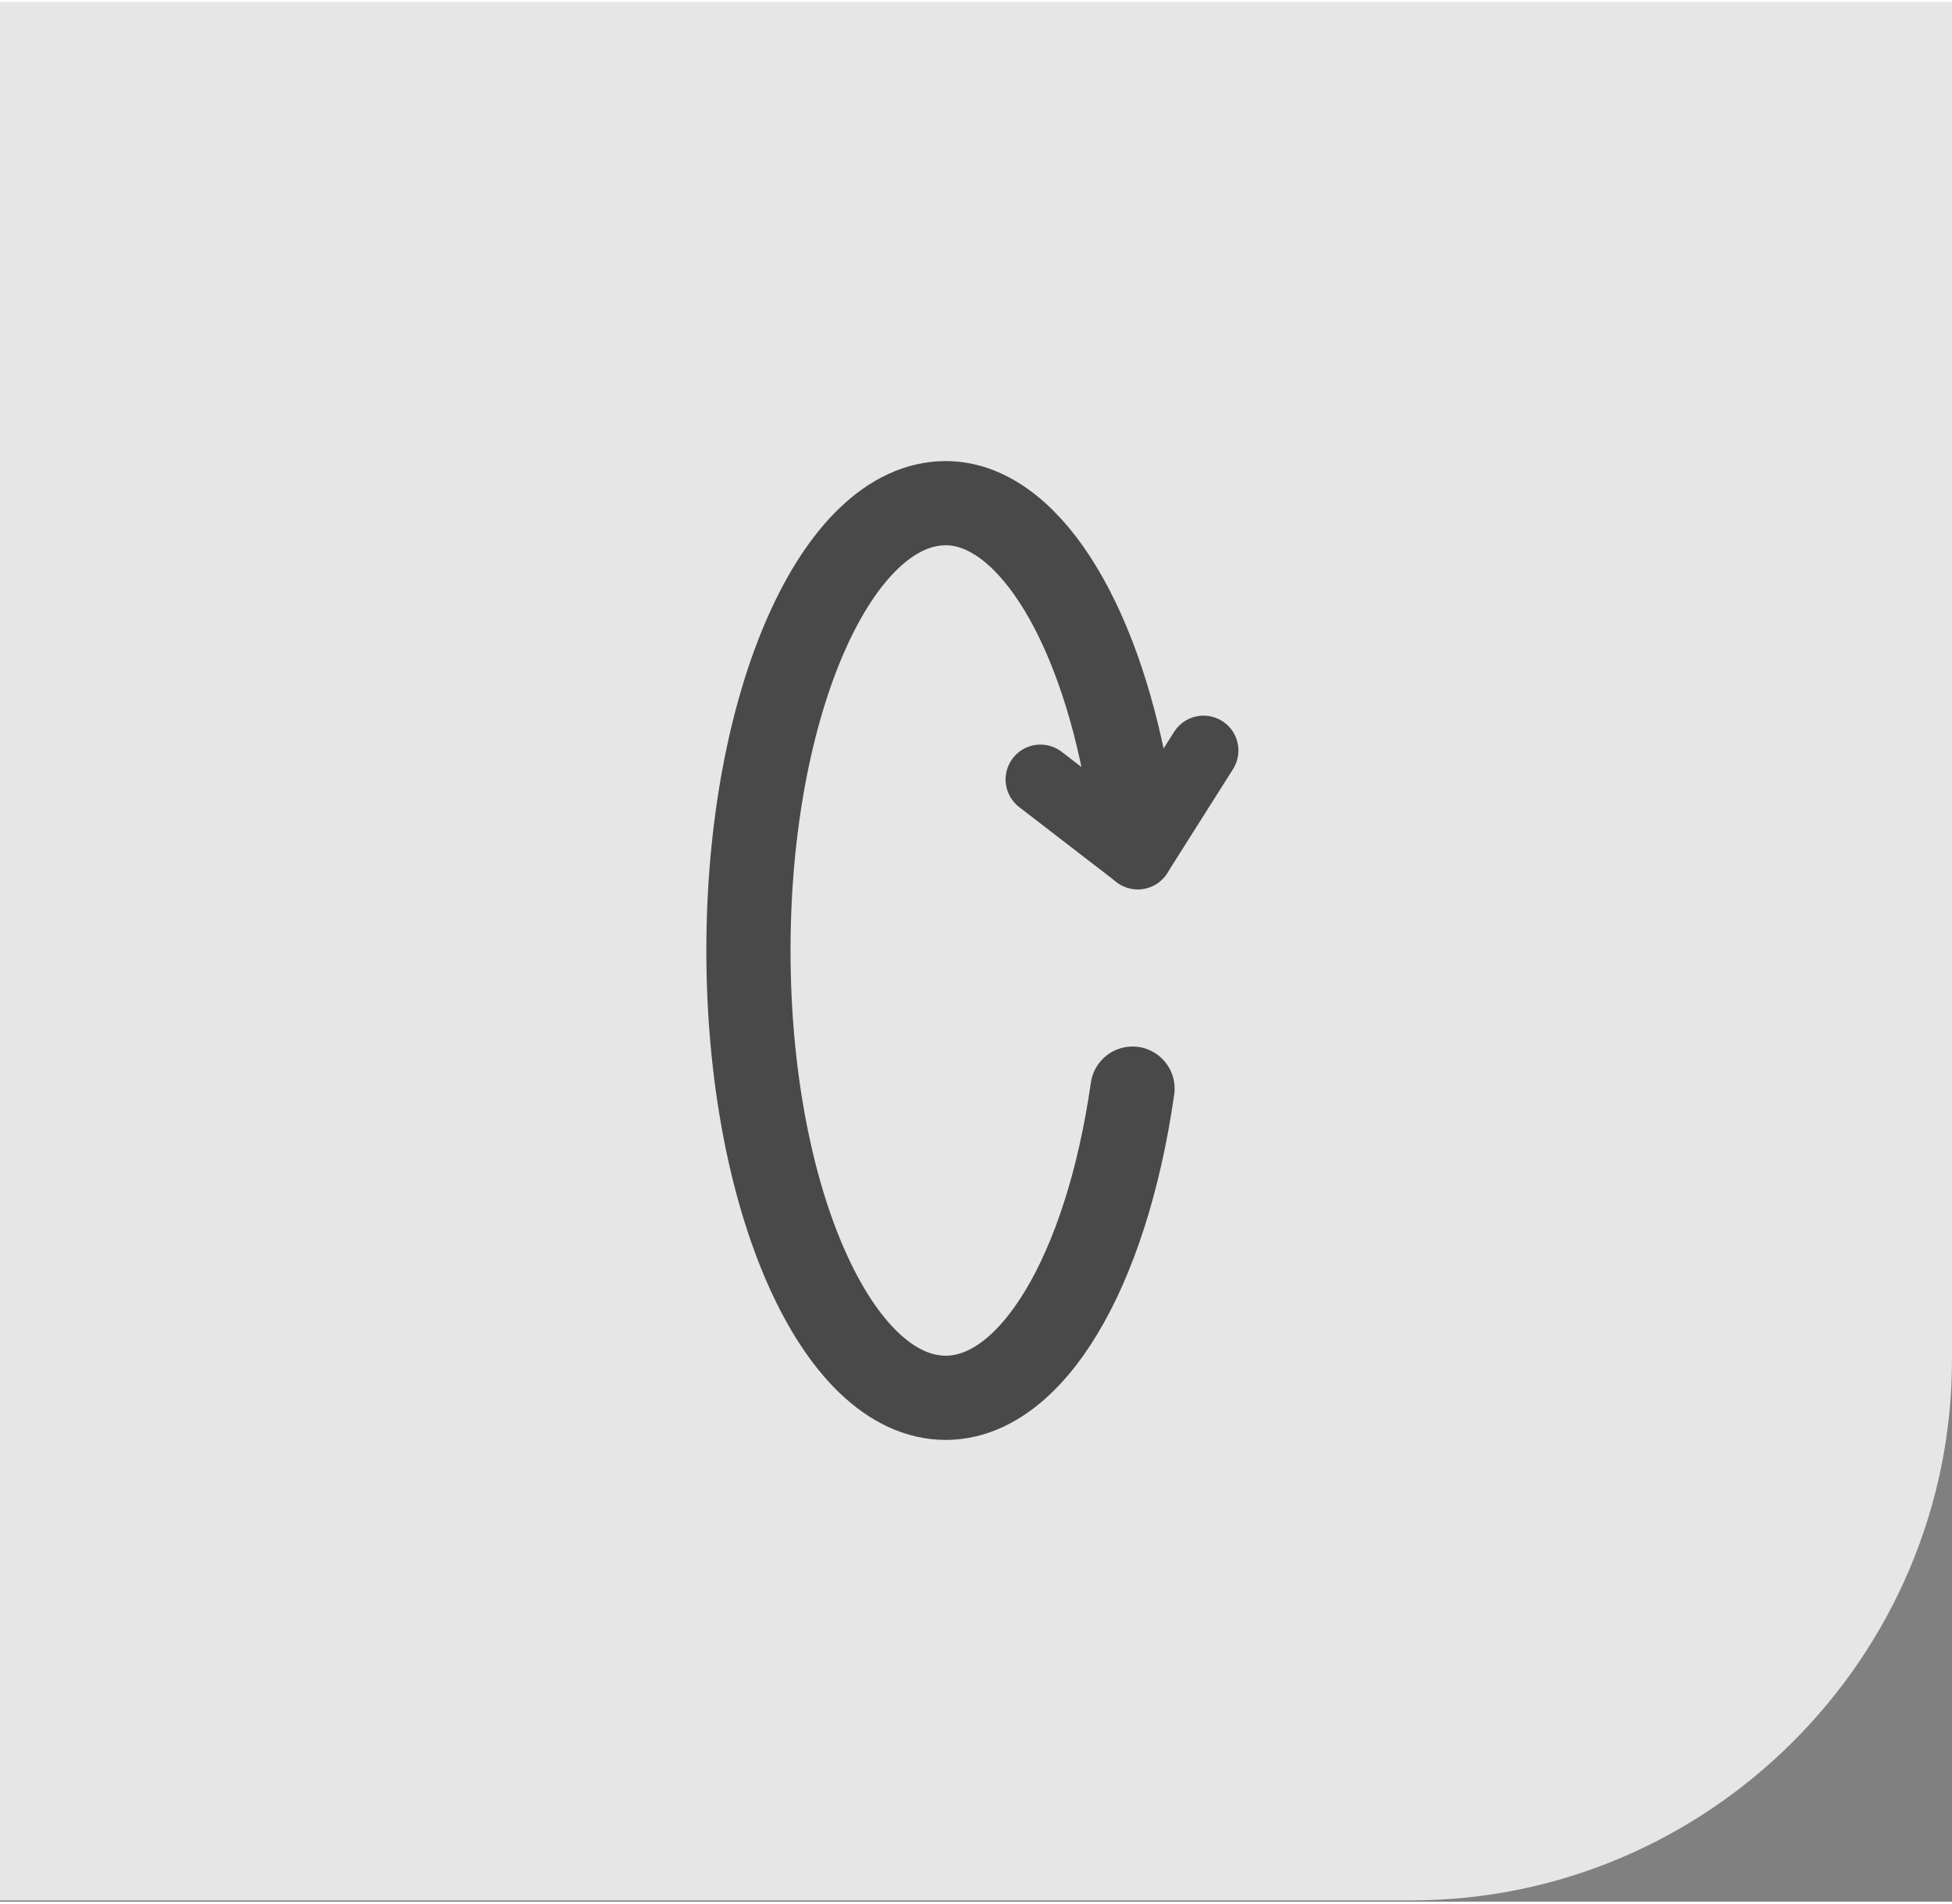 <?xml version="1.0" encoding="UTF-8"?>
<!DOCTYPE svg PUBLIC "-//W3C//DTD SVG 1.1//EN" "http://www.w3.org/Graphics/SVG/1.1/DTD/svg11.dtd">
<!-- Creator: CorelDRAW 2020 (64-Bit) -->
<svg xmlns="http://www.w3.org/2000/svg" xml:space="preserve" width="0.16in" height="0.156in" version="1.1" style="shape-rendering:geometricPrecision; text-rendering:geometricPrecision; image-rendering:optimizeQuality; fill-rule:evenodd; clip-rule:evenodd"
viewBox="0 0 14.84 14.44"
 xmlns:xlink="http://www.w3.org/1999/xlink"
 xmlns:xodm="http://www.corel.com/coreldraw/odm/2003">
 <rect x="0" y="0" width="14.84" height="14.44" fill="#808080" stroke="none"/>
 <defs>
  <style type="text/css">
   <![CDATA[
    .str1 {stroke:#494949;stroke-width:0.53;stroke-linecap:round;stroke-linejoin:round;stroke-miterlimit:2.613}
    .str0 {stroke:#494949;stroke-width:0.64;stroke-linecap:round;stroke-linejoin:round;stroke-miterlimit:2.613}
    .fil1 {fill:none}
    .fil0 {fill:white;fill-opacity:0.8}
   ]]>
  </style>
 </defs>
 <g id="design">
  <g id="_2802912084976">
   <path class="fil0" d="M14.84 0l0 10.32c0,2.26 -1.85,4.11 -4.11,4.11l-10.73 0 0 -14.44 14.84 0z"/>
   <g>
    <path class="fil1 str0" d="M8.57 5.93c-0.23,-1.28 -0.78,-2.12 -1.38,-2.12 -0.83,-0 -1.5,1.52 -1.5,3.4 -0,1.88 0.67,3.4 1.5,3.4 0.65,0 1.22,-0.95 1.42,-2.35"/>
    <g>
     <line class="fil1 str1" x1="8.65" y1="6.48" x2="9.15" y2= "5.69" />
     <line class="fil1 str1" x1="8.65" y1="6.48" x2="7.91" y2= "5.91" />
    </g>
   </g>
  </g>
 </g>
</svg>
